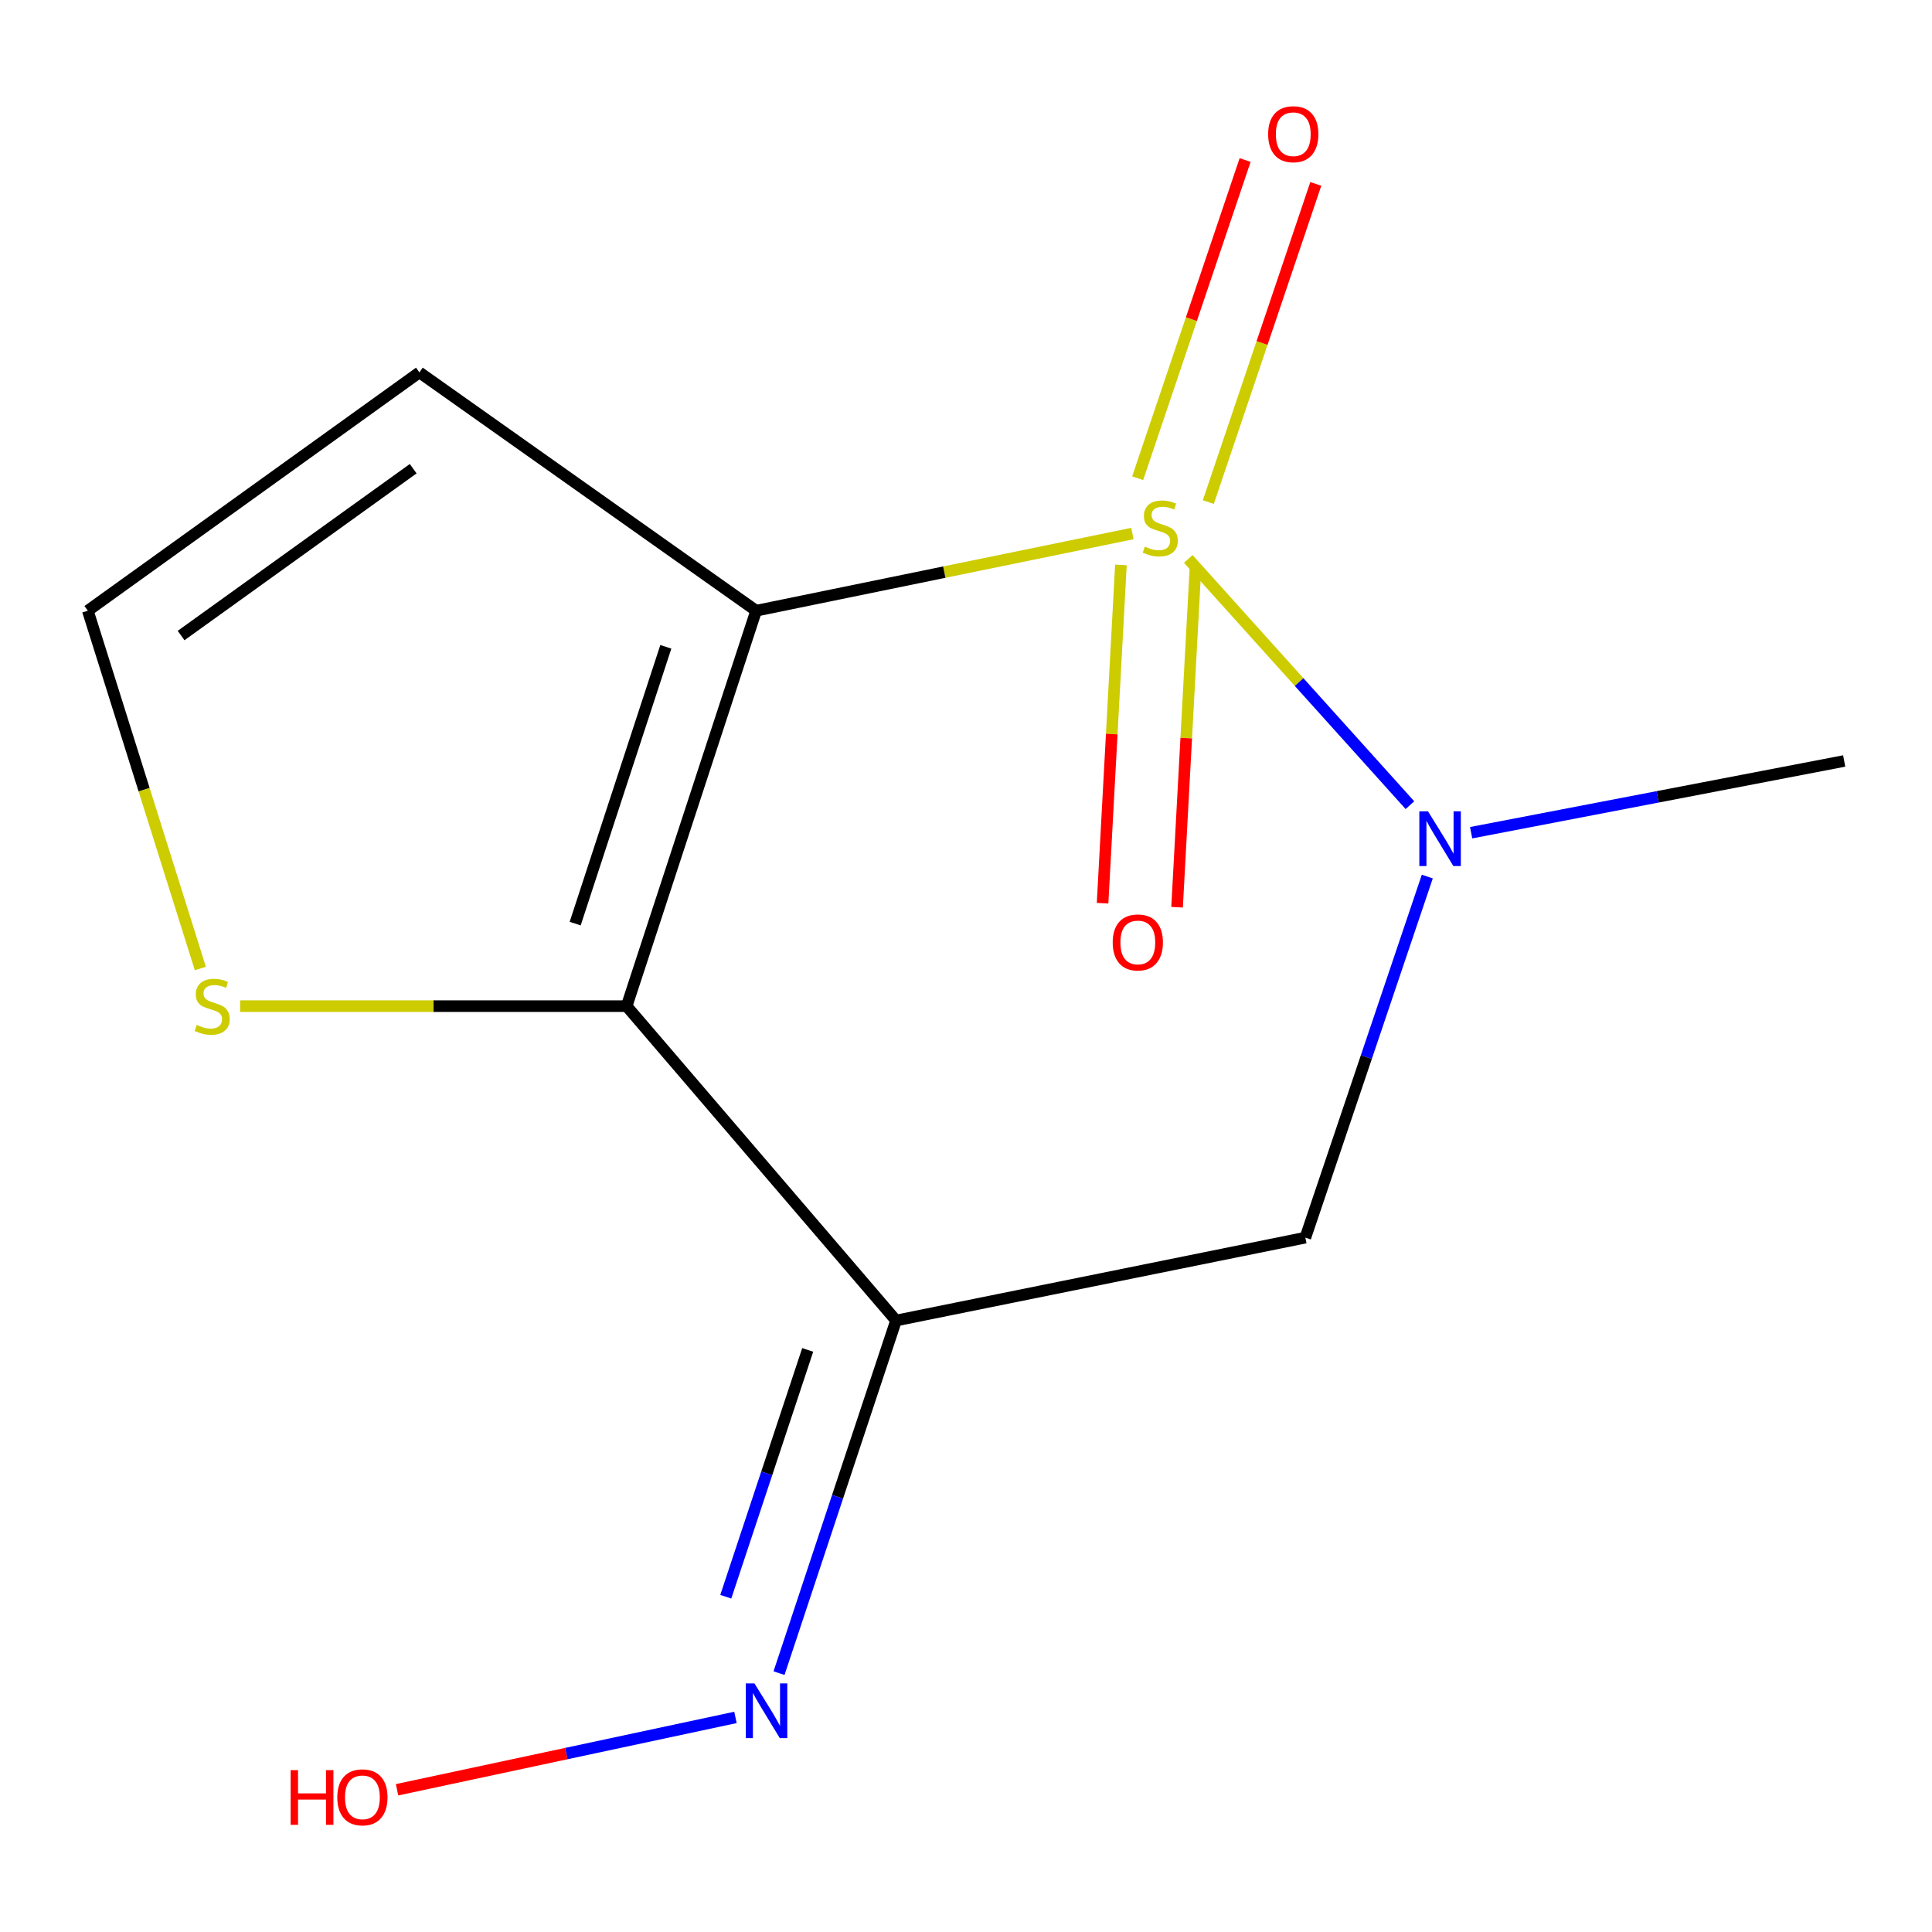 <?xml version='1.0' encoding='iso-8859-1'?>
<svg version='1.1' baseProfile='full'
              xmlns='http://www.w3.org/2000/svg'
                      xmlns:rdkit='http://www.rdkit.org/xml'
                      xmlns:xlink='http://www.w3.org/1999/xlink'
                  xml:space='preserve'
width='1000px' height='1000px' viewBox='0 0 1000 1000'>
<!-- END OF HEADER -->
<rect style='opacity:1.0;fill:#FFFFFF;stroke:none' width='1000' height='1000' x='0' y='0'> </rect>
<path class='bond-0' d='M 586.139,276.16 L 488.758,296.131' style='fill:none;fill-rule:evenodd;stroke:#CCCC00;stroke-width:6px;stroke-linecap:butt;stroke-linejoin:miter;stroke-opacity:1' />
<path class='bond-0' d='M 488.758,296.131 L 391.378,316.103' style='fill:none;fill-rule:evenodd;stroke:#000000;stroke-width:6px;stroke-linecap:butt;stroke-linejoin:miter;stroke-opacity:1' />
<path class='bond-2' d='M 615.049,289.303 L 672.413,353.03' style='fill:none;fill-rule:evenodd;stroke:#CCCC00;stroke-width:6px;stroke-linecap:butt;stroke-linejoin:miter;stroke-opacity:1' />
<path class='bond-2' d='M 672.413,353.03 L 729.777,416.757' style='fill:none;fill-rule:evenodd;stroke:#0000FF;stroke-width:6px;stroke-linecap:butt;stroke-linejoin:miter;stroke-opacity:1' />
<path class='bond-7' d='M 625.432,259.882 L 653.243,177.534' style='fill:none;fill-rule:evenodd;stroke:#CCCC00;stroke-width:6px;stroke-linecap:butt;stroke-linejoin:miter;stroke-opacity:1' />
<path class='bond-7' d='M 653.243,177.534 L 681.053,95.186' style='fill:none;fill-rule:evenodd;stroke:#FF0000;stroke-width:6px;stroke-linecap:butt;stroke-linejoin:miter;stroke-opacity:1' />
<path class='bond-7' d='M 588.852,247.528 L 616.662,165.18' style='fill:none;fill-rule:evenodd;stroke:#CCCC00;stroke-width:6px;stroke-linecap:butt;stroke-linejoin:miter;stroke-opacity:1' />
<path class='bond-7' d='M 616.662,165.18 L 644.473,82.832' style='fill:none;fill-rule:evenodd;stroke:#FF0000;stroke-width:6px;stroke-linecap:butt;stroke-linejoin:miter;stroke-opacity:1' />
<path class='bond-8' d='M 580.183,292.409 L 575.439,379.952' style='fill:none;fill-rule:evenodd;stroke:#CCCC00;stroke-width:6px;stroke-linecap:butt;stroke-linejoin:miter;stroke-opacity:1' />
<path class='bond-8' d='M 575.439,379.952 L 570.694,467.495' style='fill:none;fill-rule:evenodd;stroke:#FF0000;stroke-width:6px;stroke-linecap:butt;stroke-linejoin:miter;stroke-opacity:1' />
<path class='bond-8' d='M 618.736,294.499 L 613.992,382.042' style='fill:none;fill-rule:evenodd;stroke:#CCCC00;stroke-width:6px;stroke-linecap:butt;stroke-linejoin:miter;stroke-opacity:1' />
<path class='bond-8' d='M 613.992,382.042 L 609.248,469.585' style='fill:none;fill-rule:evenodd;stroke:#FF0000;stroke-width:6px;stroke-linecap:butt;stroke-linejoin:miter;stroke-opacity:1' />
<path class='bond-1' d='M 391.378,316.103 L 324.347,520.778' style='fill:none;fill-rule:evenodd;stroke:#000000;stroke-width:6px;stroke-linecap:butt;stroke-linejoin:miter;stroke-opacity:1' />
<path class='bond-1' d='M 344.631,334.787 L 297.709,478.06' style='fill:none;fill-rule:evenodd;stroke:#000000;stroke-width:6px;stroke-linecap:butt;stroke-linejoin:miter;stroke-opacity:1' />
<path class='bond-5' d='M 391.378,316.103 L 217.075,192.744' style='fill:none;fill-rule:evenodd;stroke:#000000;stroke-width:6px;stroke-linecap:butt;stroke-linejoin:miter;stroke-opacity:1' />
<path class='bond-6' d='M 324.347,520.778 L 224.308,520.778' style='fill:none;fill-rule:evenodd;stroke:#000000;stroke-width:6px;stroke-linecap:butt;stroke-linejoin:miter;stroke-opacity:1' />
<path class='bond-6' d='M 224.308,520.778 L 124.269,520.778' style='fill:none;fill-rule:evenodd;stroke:#CCCC00;stroke-width:6px;stroke-linecap:butt;stroke-linejoin:miter;stroke-opacity:1' />
<path class='bond-13' d='M 324.347,520.778 L 463.793,683.497' style='fill:none;fill-rule:evenodd;stroke:#000000;stroke-width:6px;stroke-linecap:butt;stroke-linejoin:miter;stroke-opacity:1' />
<path class='bond-4' d='M 738.765,453.708 L 707.209,547.153' style='fill:none;fill-rule:evenodd;stroke:#0000FF;stroke-width:6px;stroke-linecap:butt;stroke-linejoin:miter;stroke-opacity:1' />
<path class='bond-4' d='M 707.209,547.153 L 675.653,640.597' style='fill:none;fill-rule:evenodd;stroke:#000000;stroke-width:6px;stroke-linecap:butt;stroke-linejoin:miter;stroke-opacity:1' />
<path class='bond-11' d='M 761.452,431.01 L 857.999,412.445' style='fill:none;fill-rule:evenodd;stroke:#0000FF;stroke-width:6px;stroke-linecap:butt;stroke-linejoin:miter;stroke-opacity:1' />
<path class='bond-11' d='M 857.999,412.445 L 954.545,393.88' style='fill:none;fill-rule:evenodd;stroke:#000000;stroke-width:6px;stroke-linecap:butt;stroke-linejoin:miter;stroke-opacity:1' />
<path class='bond-3' d='M 463.793,683.497 L 675.653,640.597' style='fill:none;fill-rule:evenodd;stroke:#000000;stroke-width:6px;stroke-linecap:butt;stroke-linejoin:miter;stroke-opacity:1' />
<path class='bond-9' d='M 463.793,683.497 L 433.509,774.754' style='fill:none;fill-rule:evenodd;stroke:#000000;stroke-width:6px;stroke-linecap:butt;stroke-linejoin:miter;stroke-opacity:1' />
<path class='bond-9' d='M 433.509,774.754 L 403.226,866.011' style='fill:none;fill-rule:evenodd;stroke:#0000FF;stroke-width:6px;stroke-linecap:butt;stroke-linejoin:miter;stroke-opacity:1' />
<path class='bond-9' d='M 418.063,698.714 L 396.864,762.593' style='fill:none;fill-rule:evenodd;stroke:#000000;stroke-width:6px;stroke-linecap:butt;stroke-linejoin:miter;stroke-opacity:1' />
<path class='bond-9' d='M 396.864,762.593 L 375.666,826.473' style='fill:none;fill-rule:evenodd;stroke:#0000FF;stroke-width:6px;stroke-linecap:butt;stroke-linejoin:miter;stroke-opacity:1' />
<path class='bond-10' d='M 217.075,192.744 L 45.455,316.103' style='fill:none;fill-rule:evenodd;stroke:#000000;stroke-width:6px;stroke-linecap:butt;stroke-linejoin:miter;stroke-opacity:1' />
<path class='bond-10' d='M 213.867,242.599 L 93.733,328.95' style='fill:none;fill-rule:evenodd;stroke:#000000;stroke-width:6px;stroke-linecap:butt;stroke-linejoin:miter;stroke-opacity:1' />
<path class='bond-14' d='M 103.698,501.294 L 74.576,408.698' style='fill:none;fill-rule:evenodd;stroke:#CCCC00;stroke-width:6px;stroke-linecap:butt;stroke-linejoin:miter;stroke-opacity:1' />
<path class='bond-14' d='M 74.576,408.698 L 45.455,316.103' style='fill:none;fill-rule:evenodd;stroke:#000000;stroke-width:6px;stroke-linecap:butt;stroke-linejoin:miter;stroke-opacity:1' />
<path class='bond-12' d='M 380.674,888.931 L 293.096,907.655' style='fill:none;fill-rule:evenodd;stroke:#0000FF;stroke-width:6px;stroke-linecap:butt;stroke-linejoin:miter;stroke-opacity:1' />
<path class='bond-12' d='M 293.096,907.655 L 205.518,926.379' style='fill:none;fill-rule:evenodd;stroke:#FF0000;stroke-width:6px;stroke-linecap:butt;stroke-linejoin:miter;stroke-opacity:1' />
<path  class='atom-0' d='M 592.557 282.923
Q 592.877 283.043, 594.197 283.603
Q 595.517 284.163, 596.957 284.523
Q 598.437 284.843, 599.877 284.843
Q 602.557 284.843, 604.117 283.563
Q 605.677 282.243, 605.677 279.963
Q 605.677 278.403, 604.877 277.443
Q 604.117 276.483, 602.917 275.963
Q 601.717 275.443, 599.717 274.843
Q 597.197 274.083, 595.677 273.363
Q 594.197 272.643, 593.117 271.123
Q 592.077 269.603, 592.077 267.043
Q 592.077 263.483, 594.477 261.283
Q 596.917 259.083, 601.717 259.083
Q 604.997 259.083, 608.717 260.643
L 607.797 263.723
Q 604.397 262.323, 601.837 262.323
Q 599.077 262.323, 597.557 263.483
Q 596.037 264.603, 596.077 266.563
Q 596.077 268.083, 596.837 269.003
Q 597.637 269.923, 598.757 270.443
Q 599.917 270.963, 601.837 271.563
Q 604.397 272.363, 605.917 273.163
Q 607.437 273.963, 608.517 275.603
Q 609.637 277.203, 609.637 279.963
Q 609.637 283.883, 606.997 286.003
Q 604.397 288.083, 600.037 288.083
Q 597.517 288.083, 595.597 287.523
Q 593.717 287.003, 591.477 286.083
L 592.557 282.923
' fill='#CCCC00'/>
<path  class='atom-3' d='M 739.127 419.939
L 748.407 434.939
Q 749.327 436.419, 750.807 439.099
Q 752.287 441.779, 752.367 441.939
L 752.367 419.939
L 756.127 419.939
L 756.127 448.259
L 752.247 448.259
L 742.287 431.859
Q 741.127 429.939, 739.887 427.739
Q 738.687 425.539, 738.327 424.859
L 738.327 448.259
L 734.647 448.259
L 734.647 419.939
L 739.127 419.939
' fill='#0000FF'/>
<path  class='atom-7' d='M 101.826 530.498
Q 102.146 530.618, 103.466 531.178
Q 104.786 531.738, 106.226 532.098
Q 107.706 532.418, 109.146 532.418
Q 111.826 532.418, 113.386 531.138
Q 114.946 529.818, 114.946 527.538
Q 114.946 525.978, 114.146 525.018
Q 113.386 524.058, 112.186 523.538
Q 110.986 523.018, 108.986 522.418
Q 106.466 521.658, 104.946 520.938
Q 103.466 520.218, 102.386 518.698
Q 101.346 517.178, 101.346 514.618
Q 101.346 511.058, 103.746 508.858
Q 106.186 506.658, 110.986 506.658
Q 114.266 506.658, 117.986 508.218
L 117.066 511.298
Q 113.666 509.898, 111.106 509.898
Q 108.346 509.898, 106.826 511.058
Q 105.306 512.178, 105.346 514.138
Q 105.346 515.658, 106.106 516.578
Q 106.906 517.498, 108.026 518.018
Q 109.186 518.538, 111.106 519.138
Q 113.666 519.938, 115.186 520.738
Q 116.706 521.538, 117.786 523.178
Q 118.906 524.778, 118.906 527.538
Q 118.906 531.458, 116.266 533.578
Q 113.666 535.658, 109.306 535.658
Q 106.786 535.658, 104.866 535.098
Q 102.986 534.578, 100.746 533.658
L 101.826 530.498
' fill='#CCCC00'/>
<path  class='atom-8' d='M 656.39 69.466
Q 656.39 62.666, 659.75 58.866
Q 663.11 55.066, 669.39 55.066
Q 675.67 55.066, 679.03 58.866
Q 682.39 62.666, 682.39 69.466
Q 682.39 76.346, 678.99 80.266
Q 675.59 84.146, 669.39 84.146
Q 663.15 84.146, 659.75 80.266
Q 656.39 76.386, 656.39 69.466
M 669.39 80.946
Q 673.71 80.946, 676.03 78.066
Q 678.39 75.146, 678.39 69.466
Q 678.39 63.906, 676.03 61.106
Q 673.71 58.266, 669.39 58.266
Q 665.07 58.266, 662.71 61.066
Q 660.39 63.866, 660.39 69.466
Q 660.39 75.186, 662.71 78.066
Q 665.07 80.946, 669.39 80.946
' fill='#FF0000'/>
<path  class='atom-9' d='M 575.931 487.804
Q 575.931 481.004, 579.291 477.204
Q 582.651 473.404, 588.931 473.404
Q 595.211 473.404, 598.571 477.204
Q 601.931 481.004, 601.931 487.804
Q 601.931 494.684, 598.531 498.604
Q 595.131 502.484, 588.931 502.484
Q 582.691 502.484, 579.291 498.604
Q 575.931 494.724, 575.931 487.804
M 588.931 499.284
Q 593.251 499.284, 595.571 496.404
Q 597.931 493.484, 597.931 487.804
Q 597.931 482.244, 595.571 479.444
Q 593.251 476.604, 588.931 476.604
Q 584.611 476.604, 582.251 479.404
Q 579.931 482.204, 579.931 487.804
Q 579.931 493.524, 582.251 496.404
Q 584.611 499.284, 588.931 499.284
' fill='#FF0000'/>
<path  class='atom-10' d='M 390.501 871.331
L 399.781 886.331
Q 400.701 887.811, 402.181 890.491
Q 403.661 893.171, 403.741 893.331
L 403.741 871.331
L 407.501 871.331
L 407.501 899.651
L 403.621 899.651
L 393.661 883.251
Q 392.501 881.331, 391.261 879.131
Q 390.061 876.931, 389.701 876.251
L 389.701 899.651
L 386.021 899.651
L 386.021 871.331
L 390.501 871.331
' fill='#0000FF'/>
<path  class='atom-13' d='M 150.422 916.214
L 154.262 916.214
L 154.262 928.254
L 168.742 928.254
L 168.742 916.214
L 172.582 916.214
L 172.582 944.534
L 168.742 944.534
L 168.742 931.454
L 154.262 931.454
L 154.262 944.534
L 150.422 944.534
L 150.422 916.214
' fill='#FF0000'/>
<path  class='atom-13' d='M 174.582 930.294
Q 174.582 923.494, 177.942 919.694
Q 181.302 915.894, 187.582 915.894
Q 193.862 915.894, 197.222 919.694
Q 200.582 923.494, 200.582 930.294
Q 200.582 937.174, 197.182 941.094
Q 193.782 944.974, 187.582 944.974
Q 181.342 944.974, 177.942 941.094
Q 174.582 937.214, 174.582 930.294
M 187.582 941.774
Q 191.902 941.774, 194.222 938.894
Q 196.582 935.974, 196.582 930.294
Q 196.582 924.734, 194.222 921.934
Q 191.902 919.094, 187.582 919.094
Q 183.262 919.094, 180.902 921.894
Q 178.582 924.694, 178.582 930.294
Q 178.582 936.014, 180.902 938.894
Q 183.262 941.774, 187.582 941.774
' fill='#FF0000'/>
</svg>
